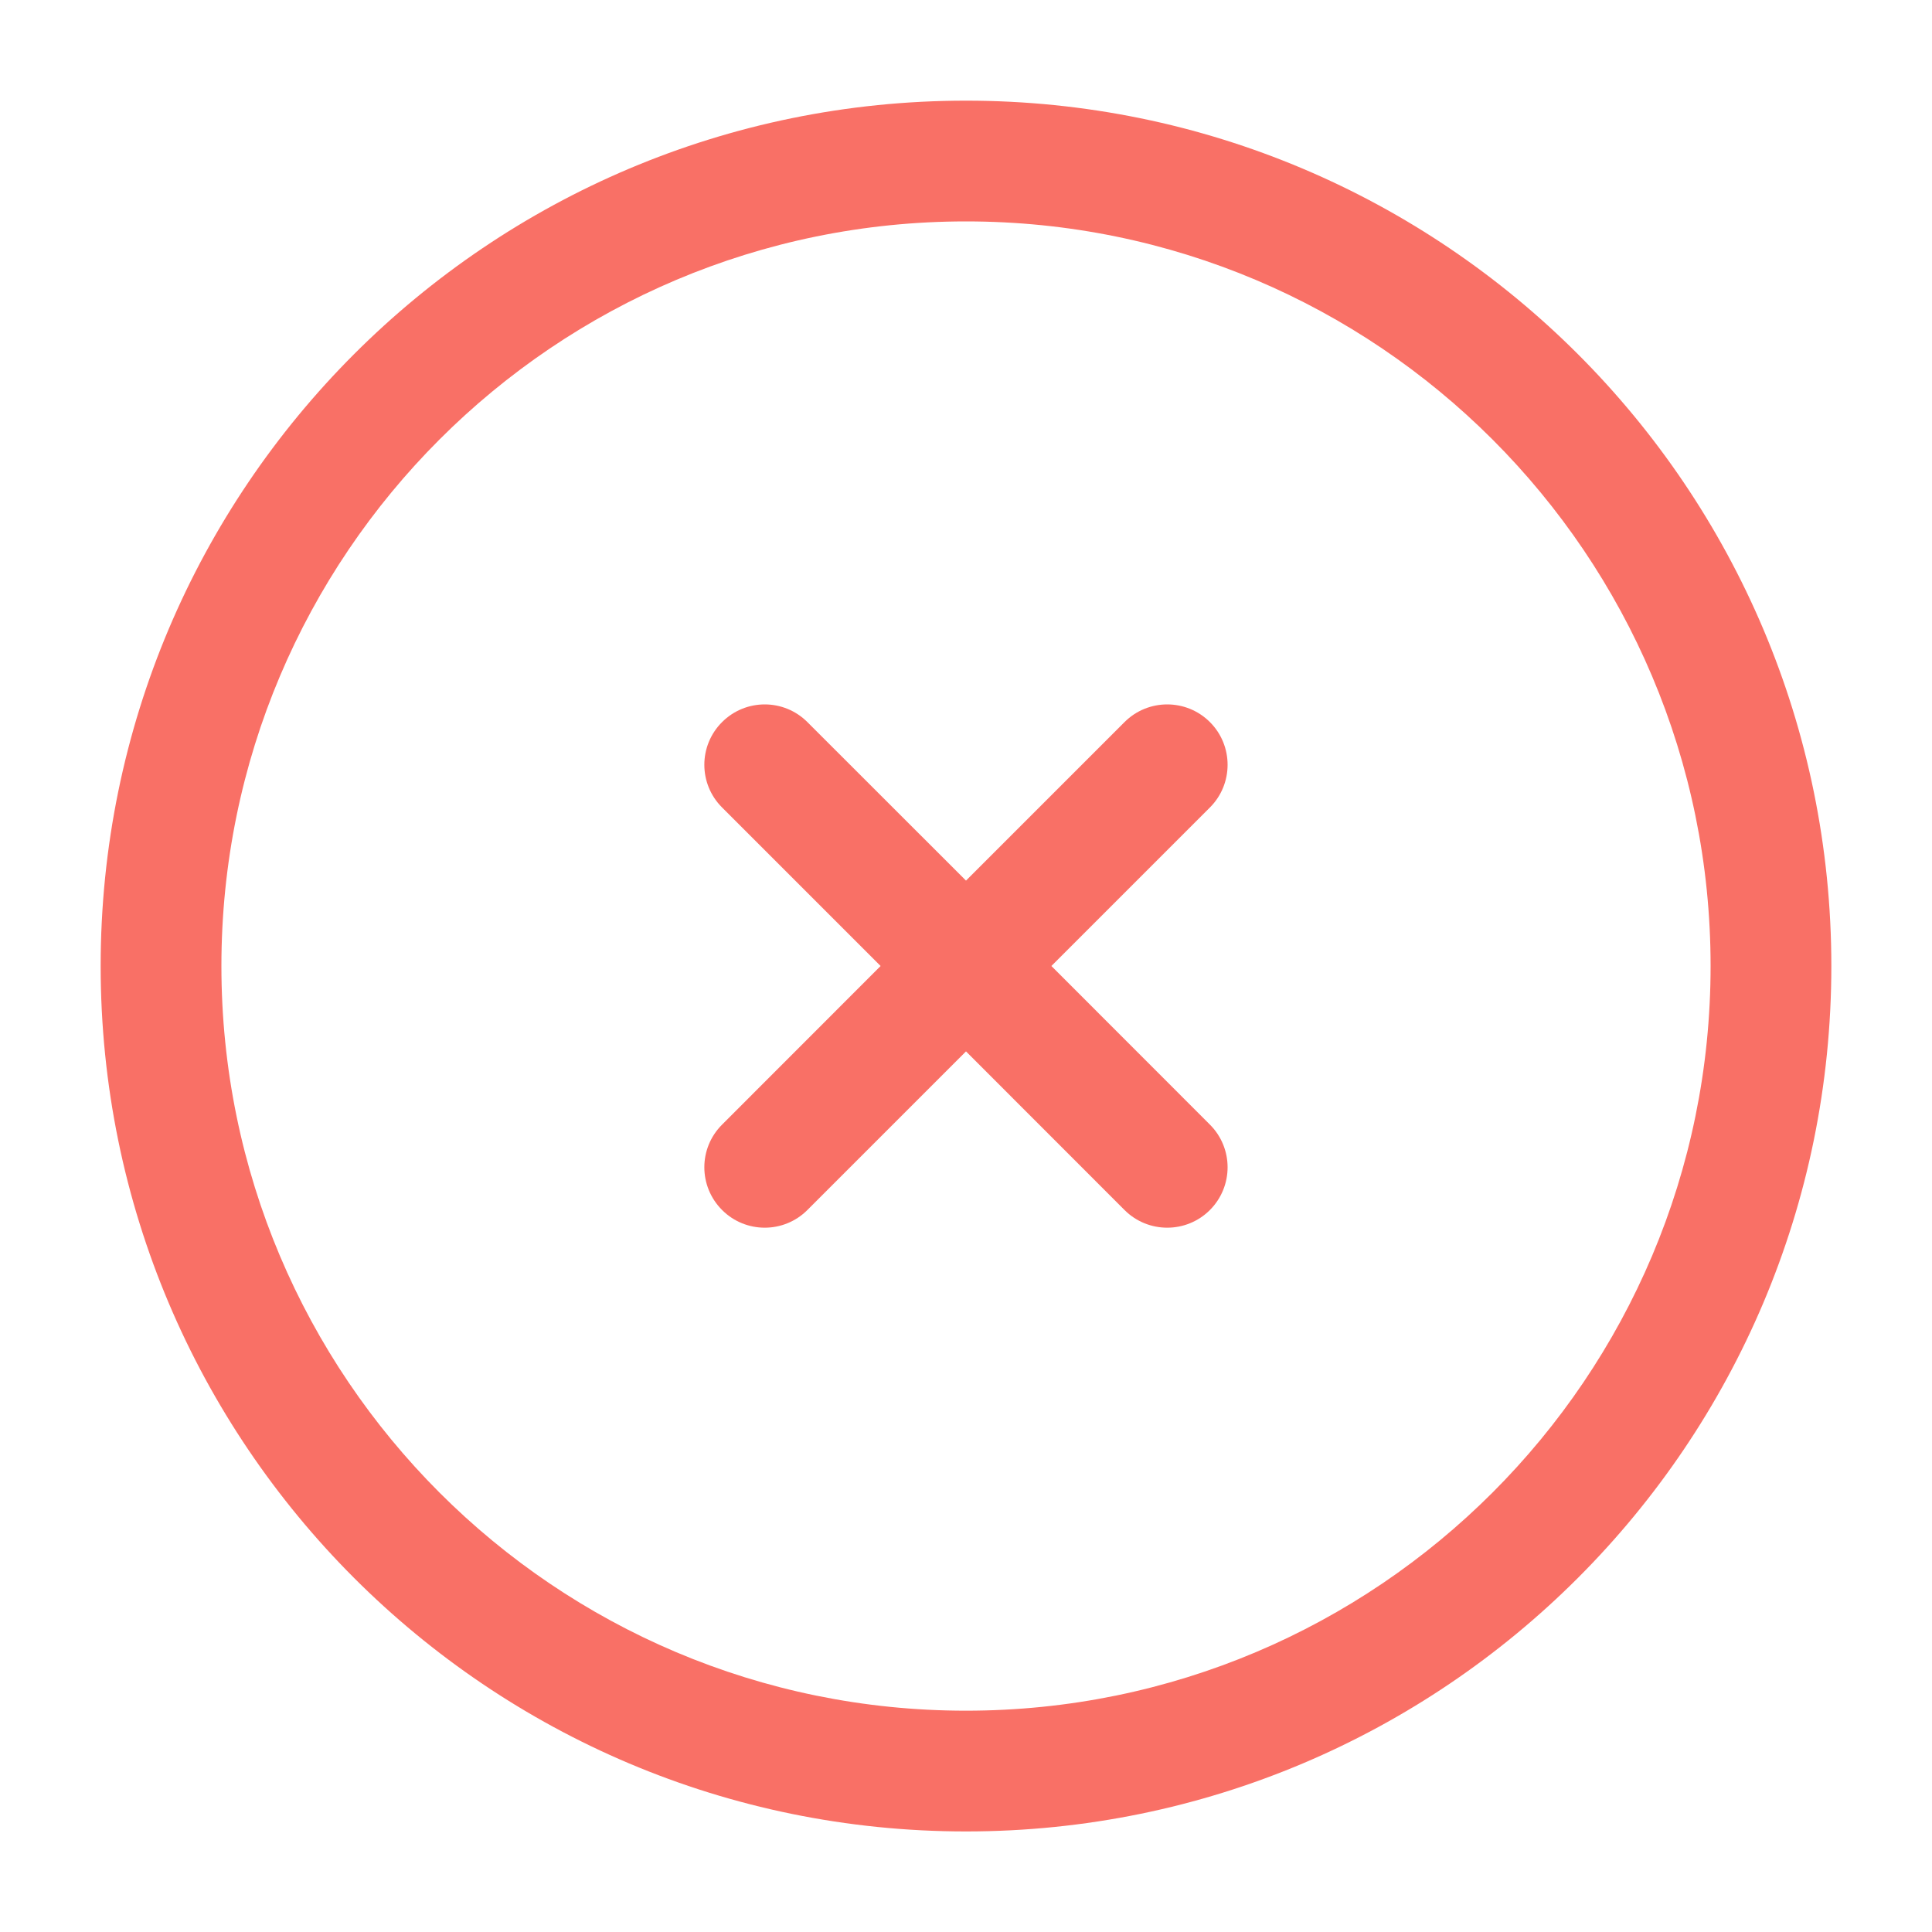 <svg width="20" height="20" viewBox="0 0 20 20" fill="none" xmlns="http://www.w3.org/2000/svg">
<path d="M8.358 7.475C8.114 7.231 7.719 7.231 7.475 7.475C7.23 7.719 7.23 8.115 7.475 8.359L9.116 10L7.475 11.642C7.23 11.886 7.23 12.281 7.475 12.526C7.719 12.77 8.114 12.77 8.358 12.526L10 10.884L11.641 12.526C11.885 12.77 12.281 12.77 12.525 12.526C12.769 12.281 12.769 11.886 12.525 11.642L10.884 10L12.525 8.359C12.769 8.115 12.769 7.719 12.525 7.475C12.281 7.231 11.885 7.231 11.641 7.475L10 9.116L8.358 7.475Z" fill="#F97066"/>
<path fill-rule="evenodd" clip-rule="evenodd" d="M10 1.042C5.052 1.042 1.042 5.053 1.042 10C1.042 14.948 5.052 18.959 10 18.959C14.947 18.959 18.958 14.948 18.958 10C18.958 5.053 14.947 1.042 10 1.042ZM2.292 10C2.292 5.743 5.743 2.292 10 2.292C14.257 2.292 17.708 5.743 17.708 10C17.708 14.258 14.257 17.709 10 17.709C5.743 17.709 2.292 14.258 2.292 10Z" fill="#F97066"/>
</svg>
